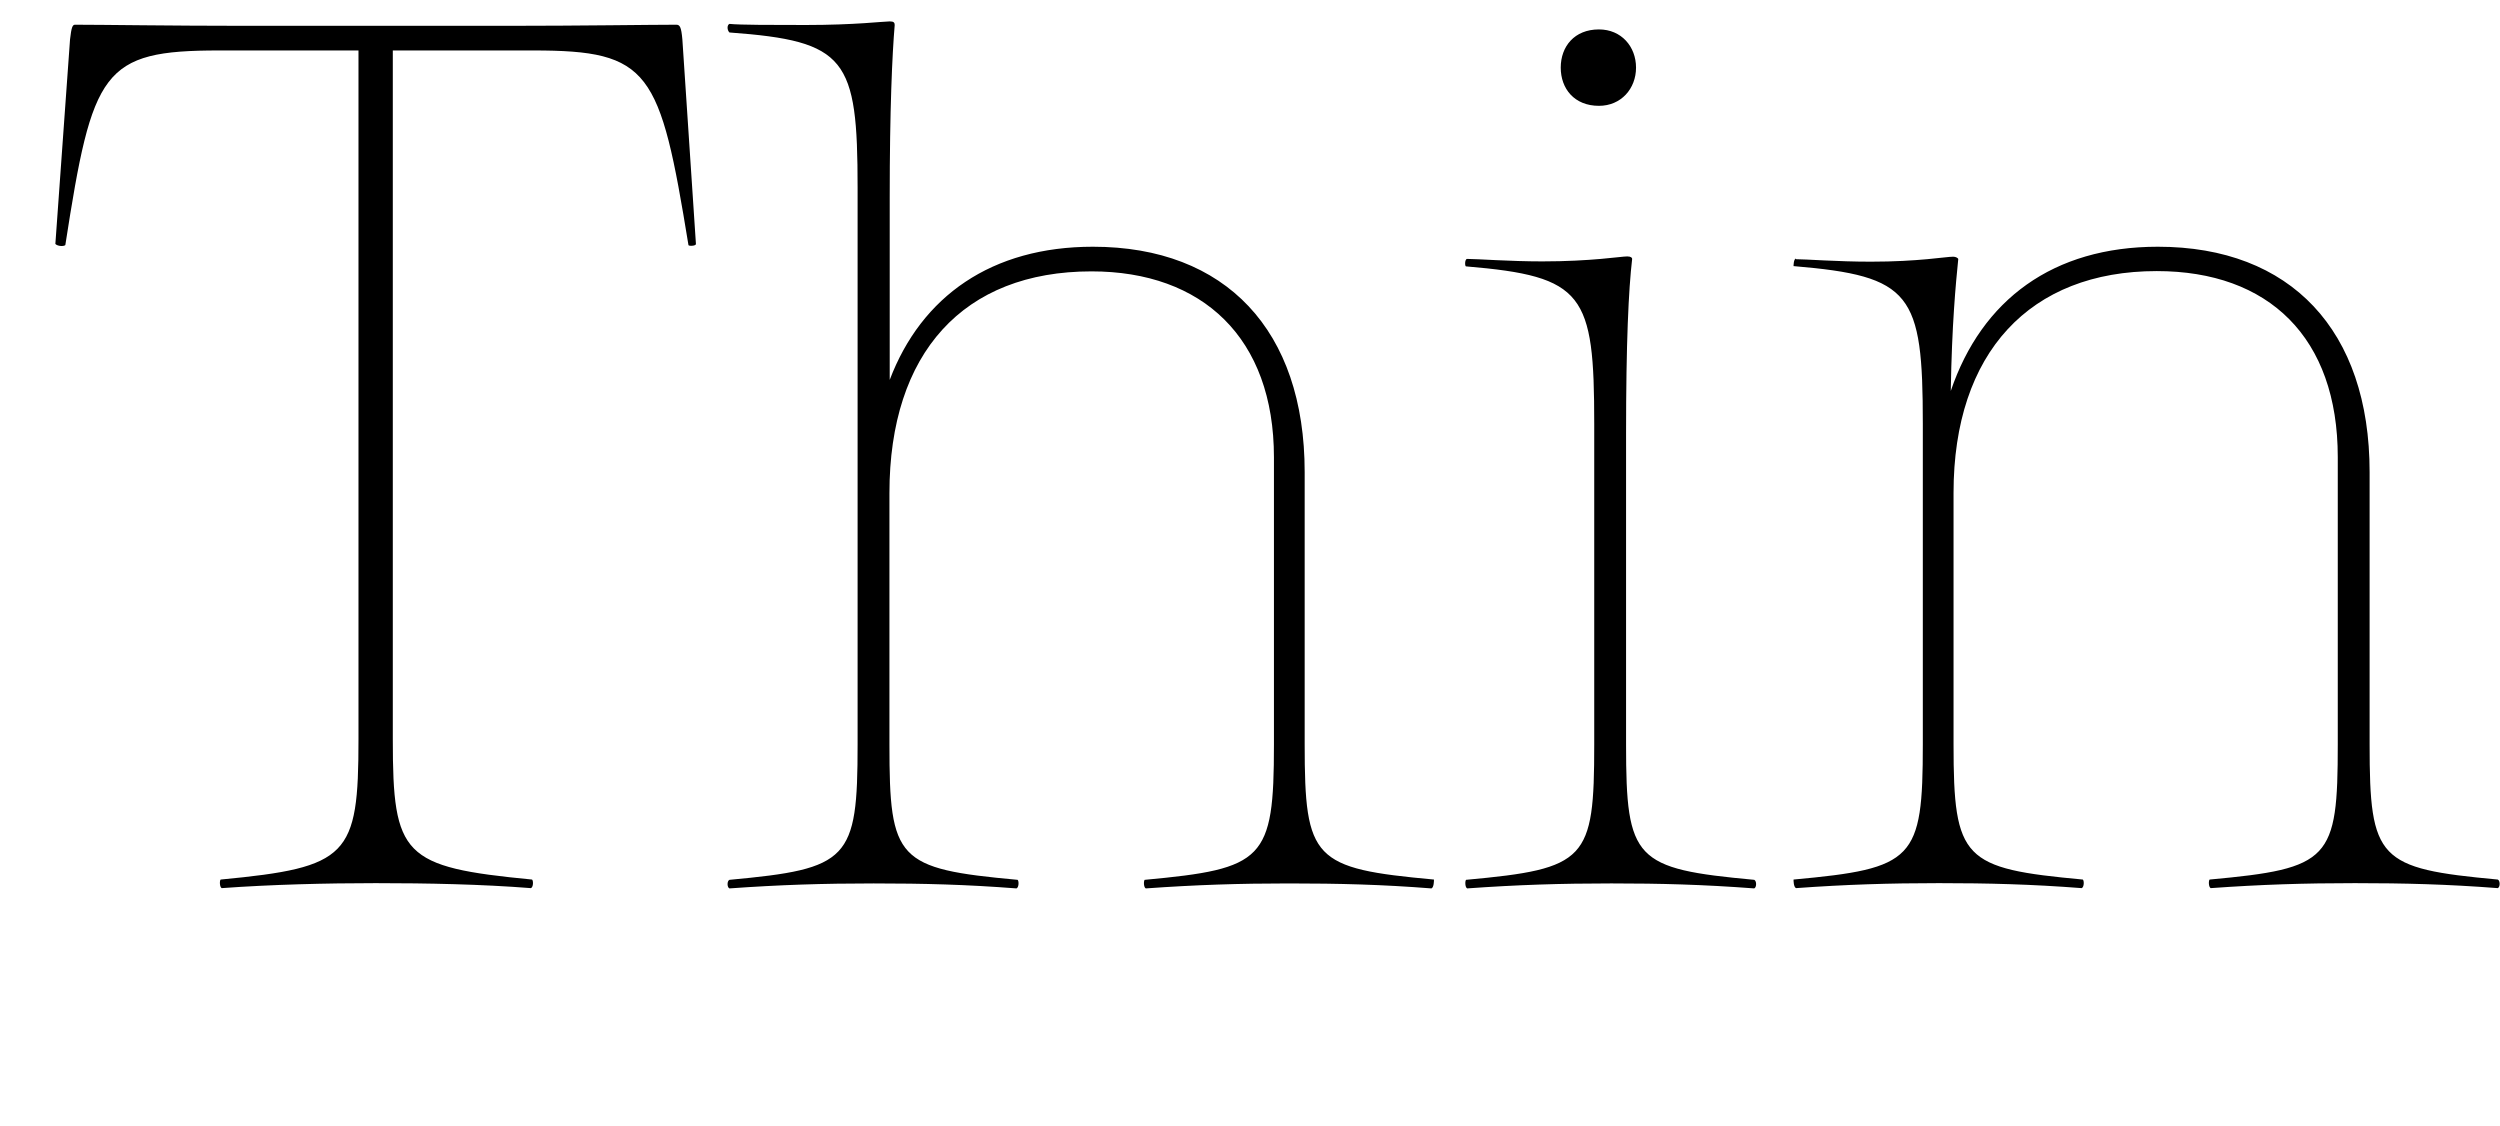 <?xml version="1.0" encoding="UTF-8"?>
<svg version="1.1" viewBox="0 0 90.31 40.673" xmlns="http://www.w3.org/2000/svg">
<path transform="matrix(1 0 0 -1 0 40.673)" d="m8.81 39.74c-2.54 0-5.12 0.04-6.1 0.04-0.09 0-0.13-0.09-0.18-0.53l-0.53-7.39c0.09-0.09 0.31-0.09 0.36-0.04 0.98 6.32 1.33 7.03 5.56 7.03h5.03v-24.88c0-4.23-0.36-4.63-4.98-5.07-0.04-0.04-0.04-0.27 0.04-0.31 1.78 0.13 3.78 0.18 5.56 0.18 1.87 0 3.83-0.04 5.61-0.18 0.09 0.04 0.09 0.27 0.04 0.31-4.67 0.45-5.03 0.85-5.03 5.07v24.88h5.07c4.23 0 4.58-0.71 5.61-7.03 0-0.04 0.27-0.04 0.27 0.04l-0.49 7.39c-0.04 0.45-0.09 0.53-0.22 0.53-0.89 0-3.52-0.04-6.05-0.04zm42.99-30.84c-4.36 0.4-4.67 0.71-4.67 4.89v9.83c0 5.12-2.85 8.14-7.65 8.14-3.65 0-6.19-1.78-7.34-4.81v6.59c0 3.2 0.09 5.16 0.18 6.23 0 0.09-0.04 0.13-0.18 0.13-0.22 0-1.25-0.13-3.03-0.13-1.16 0-2.4 0-2.76 0.04-0.09-0.04-0.09-0.22 0-0.31 4.23-0.31 4.63-0.93 4.63-5.61v-20.11c0-4.18-0.31-4.49-4.63-4.89-0.09-0.04-0.09-0.27 0-0.31 1.82 0.13 3.38 0.18 5.21 0.18 1.82 0 3.34-0.04 5.16-0.18 0.09 0.04 0.09 0.27 0.04 0.31-4.36 0.4-4.63 0.71-4.63 4.89v9.08c0 5.07 2.67 8.01 7.3 8.01 4.01 0 6.59-2.4 6.59-6.72v-10.37c0-4.18-0.36-4.49-4.67-4.89-0.04-0.04-0.04-0.27 0.04-0.31 1.82 0.13 3.38 0.18 5.16 0.18 1.82 0 3.38-0.04 5.16-0.18 0.09 0.04 0.09 0.27 0.09 0.31zm5.96 27.95c0.8 0 1.34 0.62 1.34 1.38s-0.53 1.38-1.34 1.38c-0.89 0-1.38-0.62-1.38-1.38s0.49-1.38 1.38-1.38zm0.98-23.06v11.21c0 3.29 0.09 5.21 0.22 6.32 0 0.04-0.04 0.09-0.18 0.09-0.22 0-1.29-0.18-3.07-0.18-1.16 0-2.36 0.09-2.71 0.09-0.09 0-0.09-0.27-0.04-0.27 4.27-0.36 4.63-0.98 4.63-5.7v-11.57c0-4.18-0.27-4.49-4.63-4.89-0.04-0.04-0.04-0.27 0.04-0.31 1.82 0.13 3.38 0.18 5.21 0.18 1.78 0 3.29-0.04 5.16-0.18 0.09 0.04 0.09 0.27 0 0.31-4.32 0.4-4.63 0.71-4.63 4.89zm6.14 17.54c-0.09 0-0.09-0.27-0.09-0.27 4.27-0.36 4.67-0.98 4.67-5.7v-11.57c0-4.18-0.31-4.49-4.67-4.89 0-0.04 0-0.27 0.09-0.31 1.78 0.13 3.38 0.18 5.16 0.18s3.34-0.04 5.16-0.18c0.09 0.04 0.09 0.27 0.04 0.31-4.32 0.4-4.67 0.71-4.67 4.89v9.08c0 5.07 2.76 8.01 7.34 8.01 4.05 0 6.54-2.4 6.54-6.72v-10.37c0-4.18-0.27-4.49-4.63-4.89-0.04-0.04-0.04-0.27 0.04-0.31 1.82 0.13 3.38 0.18 5.21 0.18 1.78 0 3.34-0.04 5.16-0.18 0.09 0.04 0.09 0.27 0 0.31-4.32 0.4-4.63 0.71-4.63 4.89v9.83c0 5.12-2.85 8.14-7.65 8.14-3.78 0-6.36-1.91-7.48-5.21 0.04 2.4 0.18 3.87 0.27 4.76 0 0.04-0.09 0.09-0.18 0.09-0.27 0-1.25-0.18-2.98-0.18-1.2 0-2.36 0.09-2.71 0.09z"/>
</svg>
